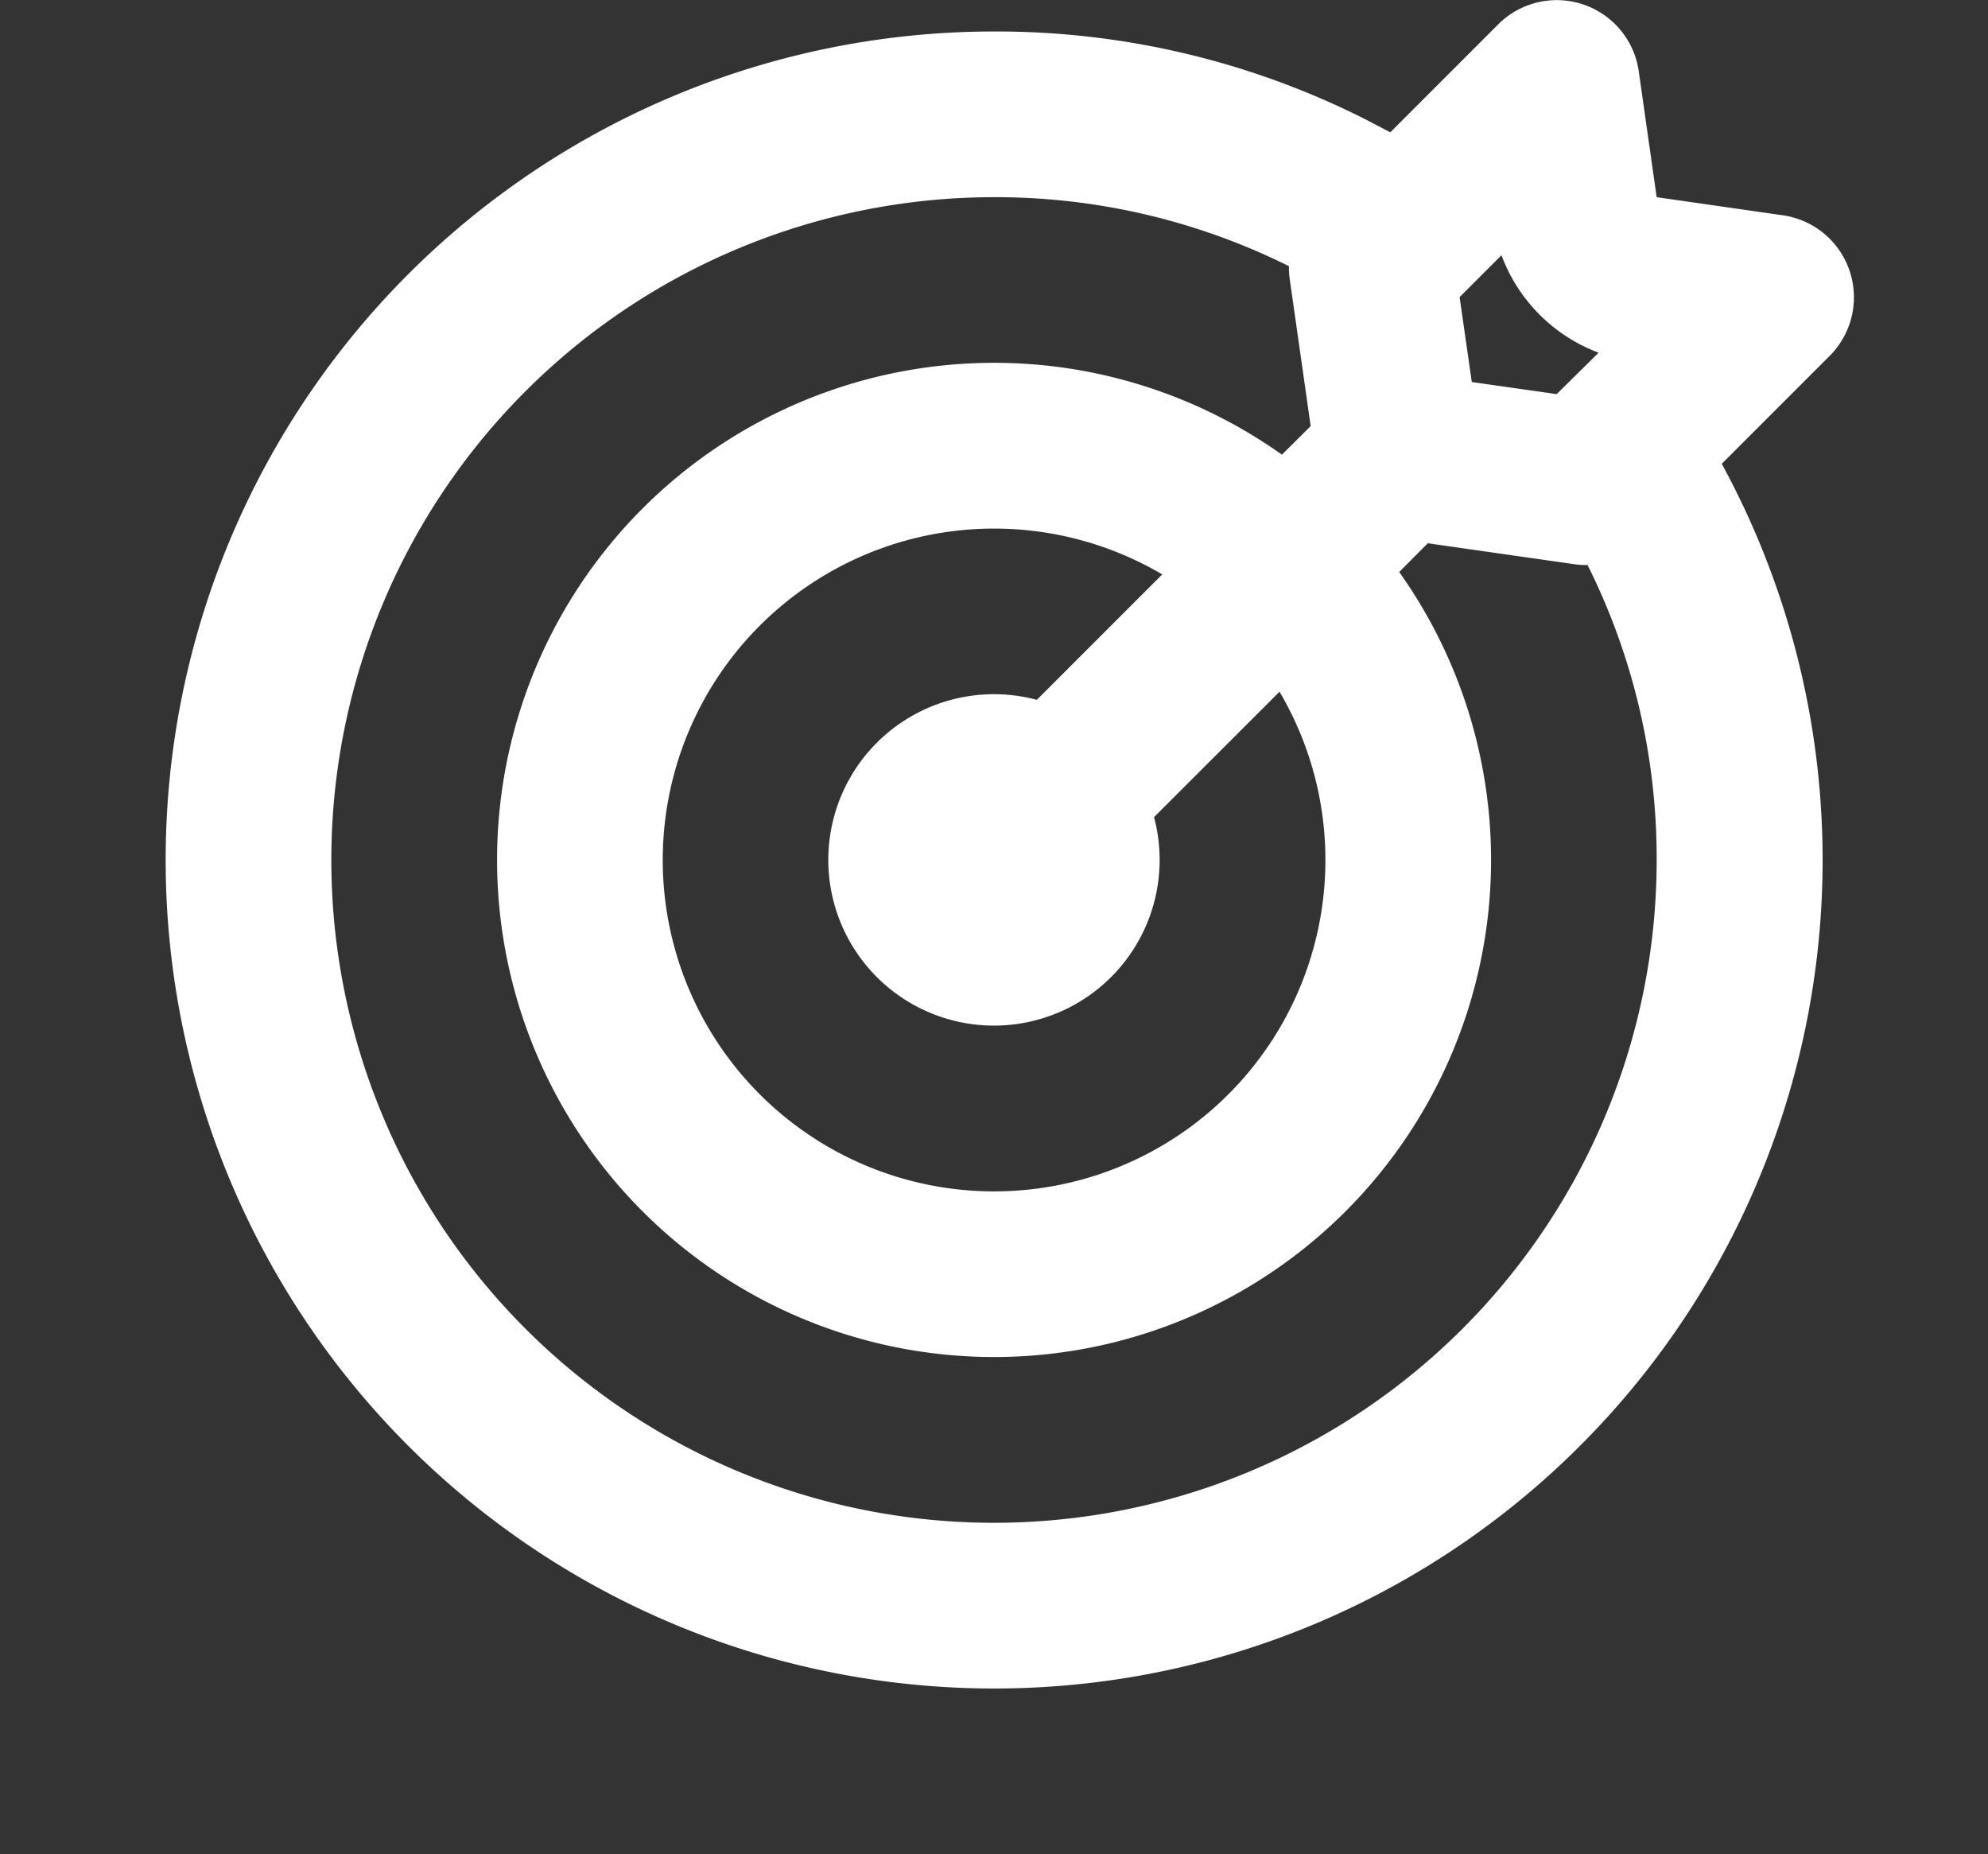 <?xml version="1.0" encoding="UTF-8"?> <svg xmlns="http://www.w3.org/2000/svg" id="Bold_2px_target" data-name="Bold 2px/target" width="24" height="22.38" viewBox="0 0 24 22.38"><rect x="0" y="0" width="24" height="22.38" fill="#333333" stroke="none"/><path id="Bold_2px_target_background" data-name="Bold 2px/target background" d="M24,24h0Z" transform="translate(0 -1.62)" fill="#fff"></path><path id="Shape" d="M10,20.38a10,10,0,0,1,0-20,9.886,9.886,0,0,1,4.476,1.056l.308.161,1.3-1.3a1,1,0,0,1,1.7.565L18,2.38l1.52.218a1,1,0,0,1,.566,1.7l-1.3,1.3A10,10,0,0,1,10,20.38Zm0-18a8,8,0,1,0,8,8,7.918,7.918,0,0,0-.834-3.56h-.017a1.019,1.019,0,0,1-.143-.01l-1.769-.253-.345.347a6,6,0,1,1-1.416-1.416l.347-.345-.252-1.769a.96.96,0,0,1-.01-.161V3.178c0,.012,0,.023,0,.035A7.941,7.941,0,0,0,10,2.38Zm0,4a4,4,0,1,0,3.447,1.969L11.932,9.863a2,2,0,1,1-1.415-1.416l1.514-1.514A4,4,0,0,0,10,6.38Zm6.127-3.3-.506.506.147,1.025,1.025.146.506-.5A2,2,0,0,1,16.127,3.082Z" transform="translate(2 0)" fill="#fff"></path></svg> 